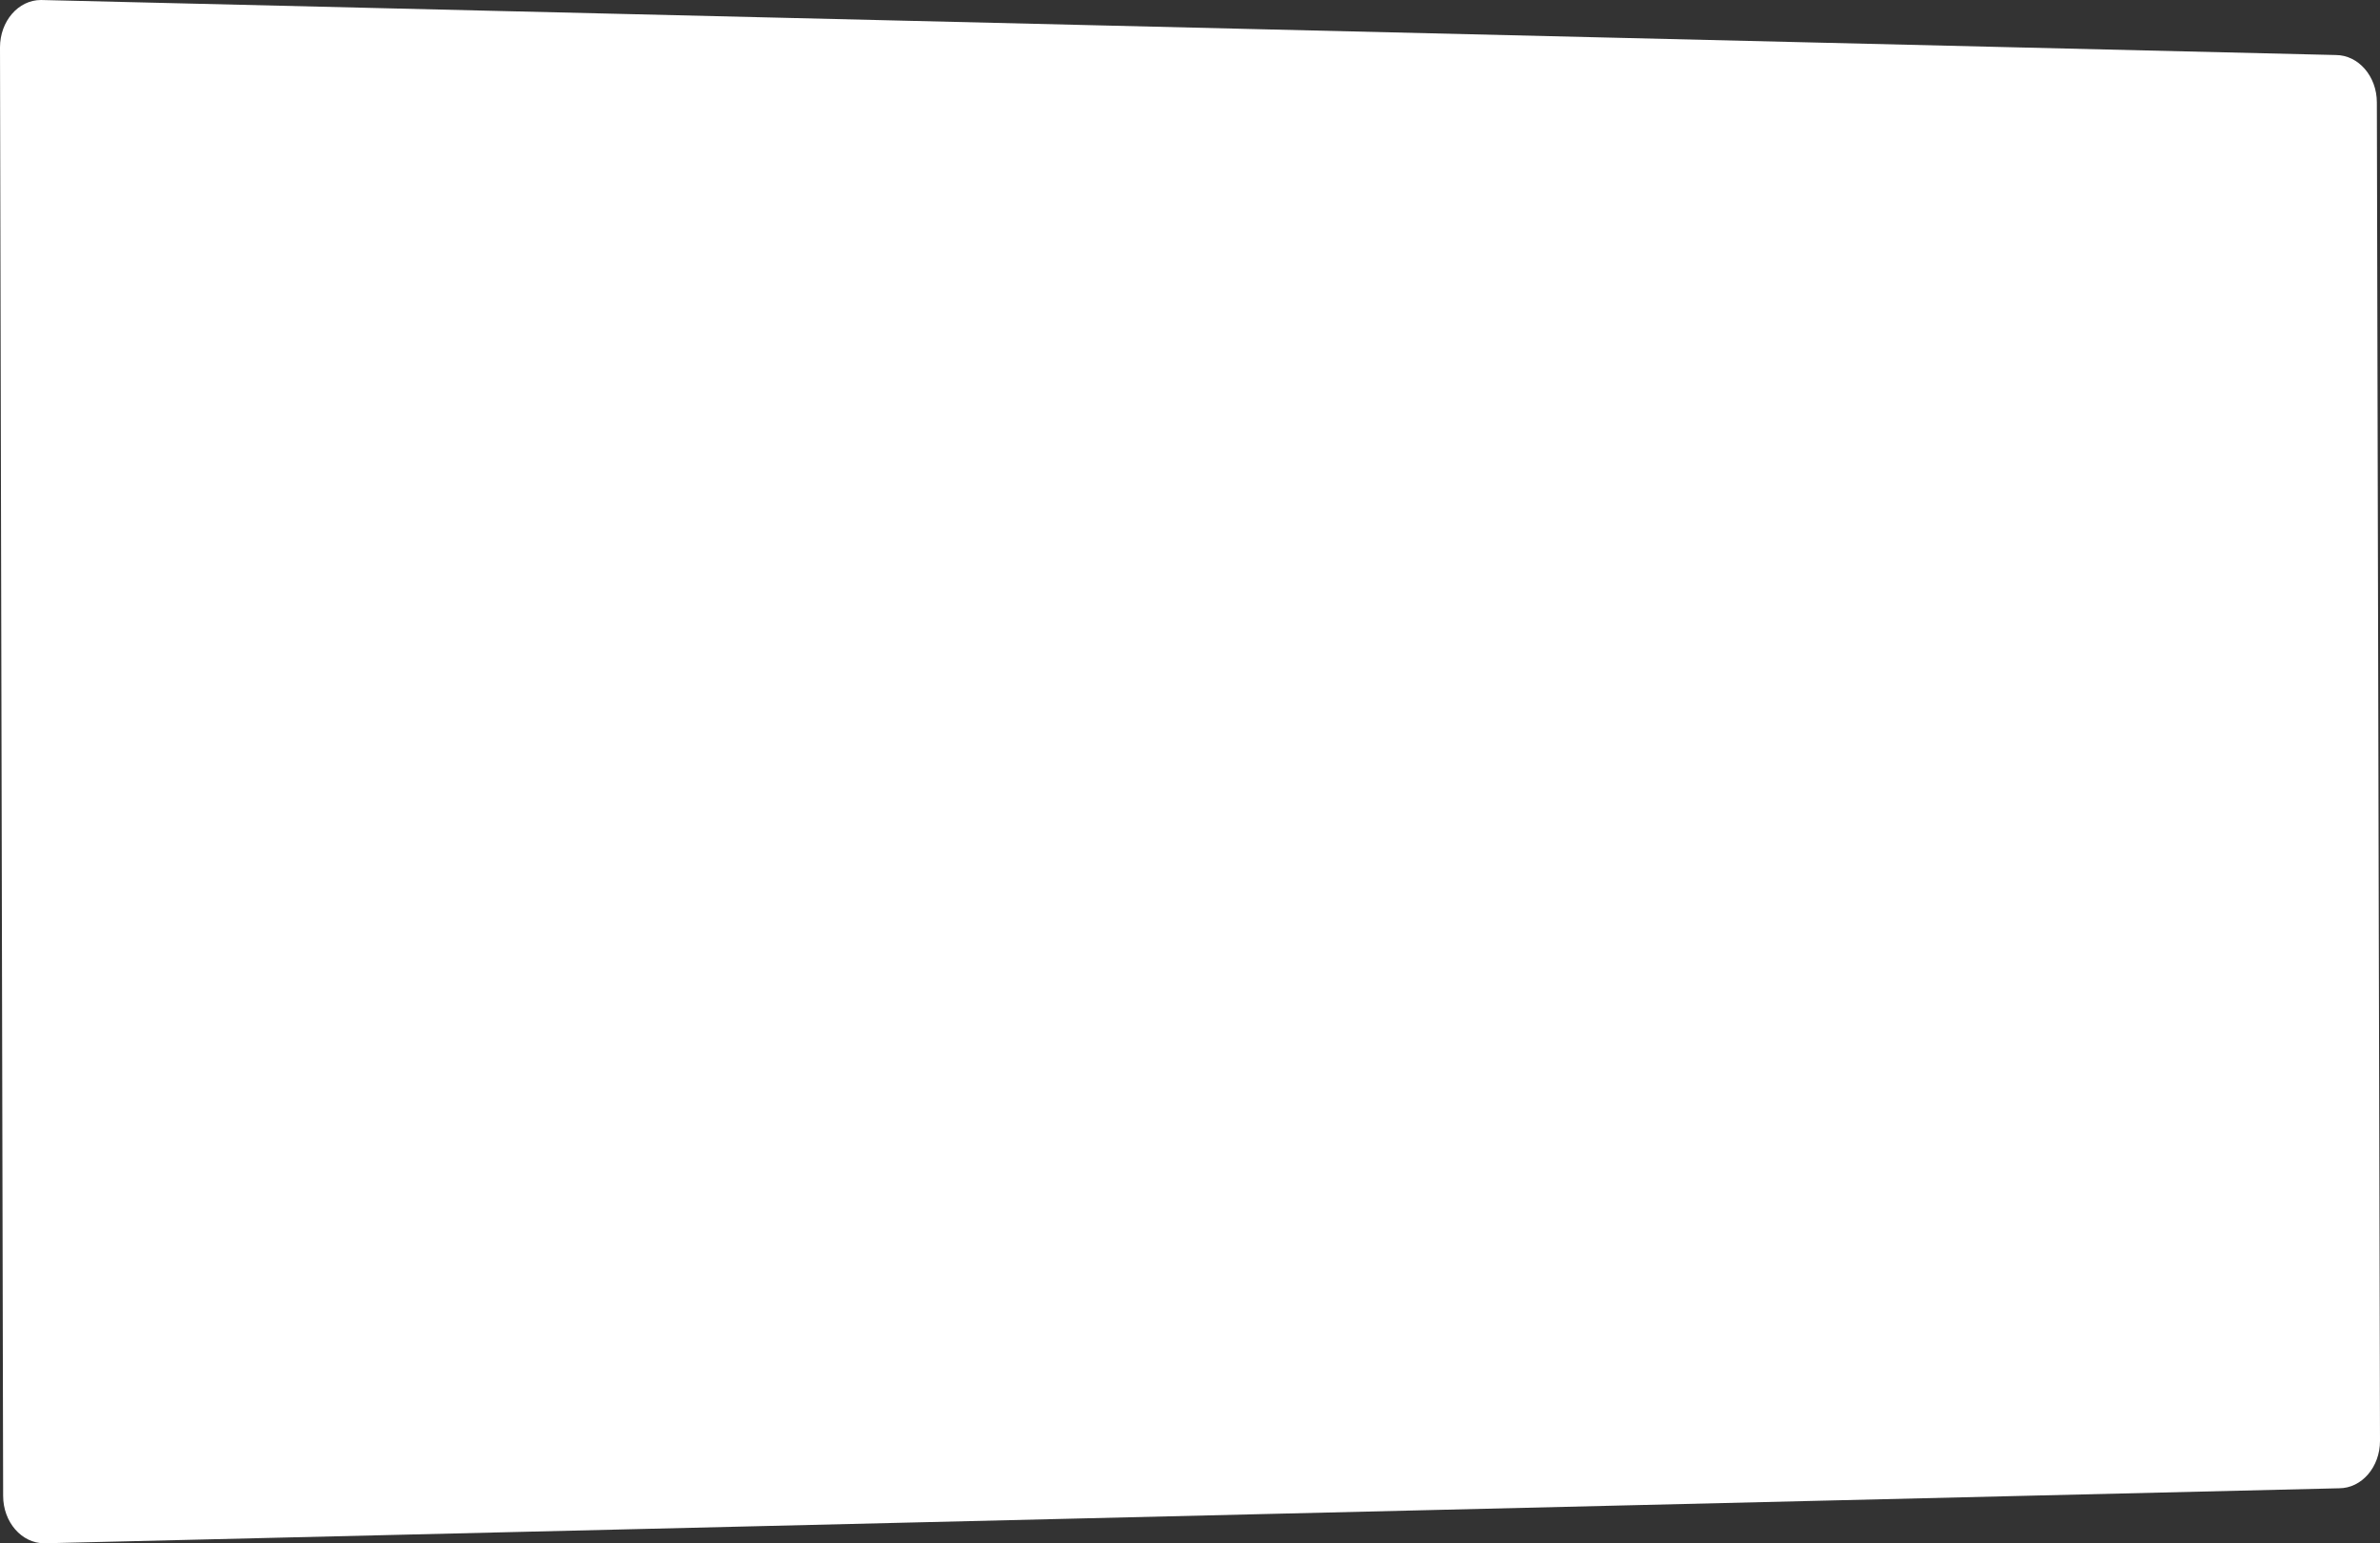 <?xml version="1.0" encoding="UTF-8"?>
<svg id="Laag_1" data-name="Laag 1" xmlns="http://www.w3.org/2000/svg" viewBox="0 0 250 162.14">
  <rect x="0" y="0" width="250" height="162.14" fill="#333333" stroke="none"/>
  <defs>
    <style>
      .cls-1 {
        fill: #fff;
        stroke-width: 0px;
      }
    </style>
  </defs>
  <path id="Rechthoek_3" data-name="Rechthoek 3" class="cls-1" d="M4.3,0l241.05,5.78c2.38,0,4.32,2.23,4.32,4.98l.33,140.61c0,2.75-1.92,4.98-4.3,4.98l-241.05,5.78c-2.38,0-4.32-2.23-4.32-4.98L0,4.98C0,2.23,1.92,0,4.3,0Z"/>
</svg>
